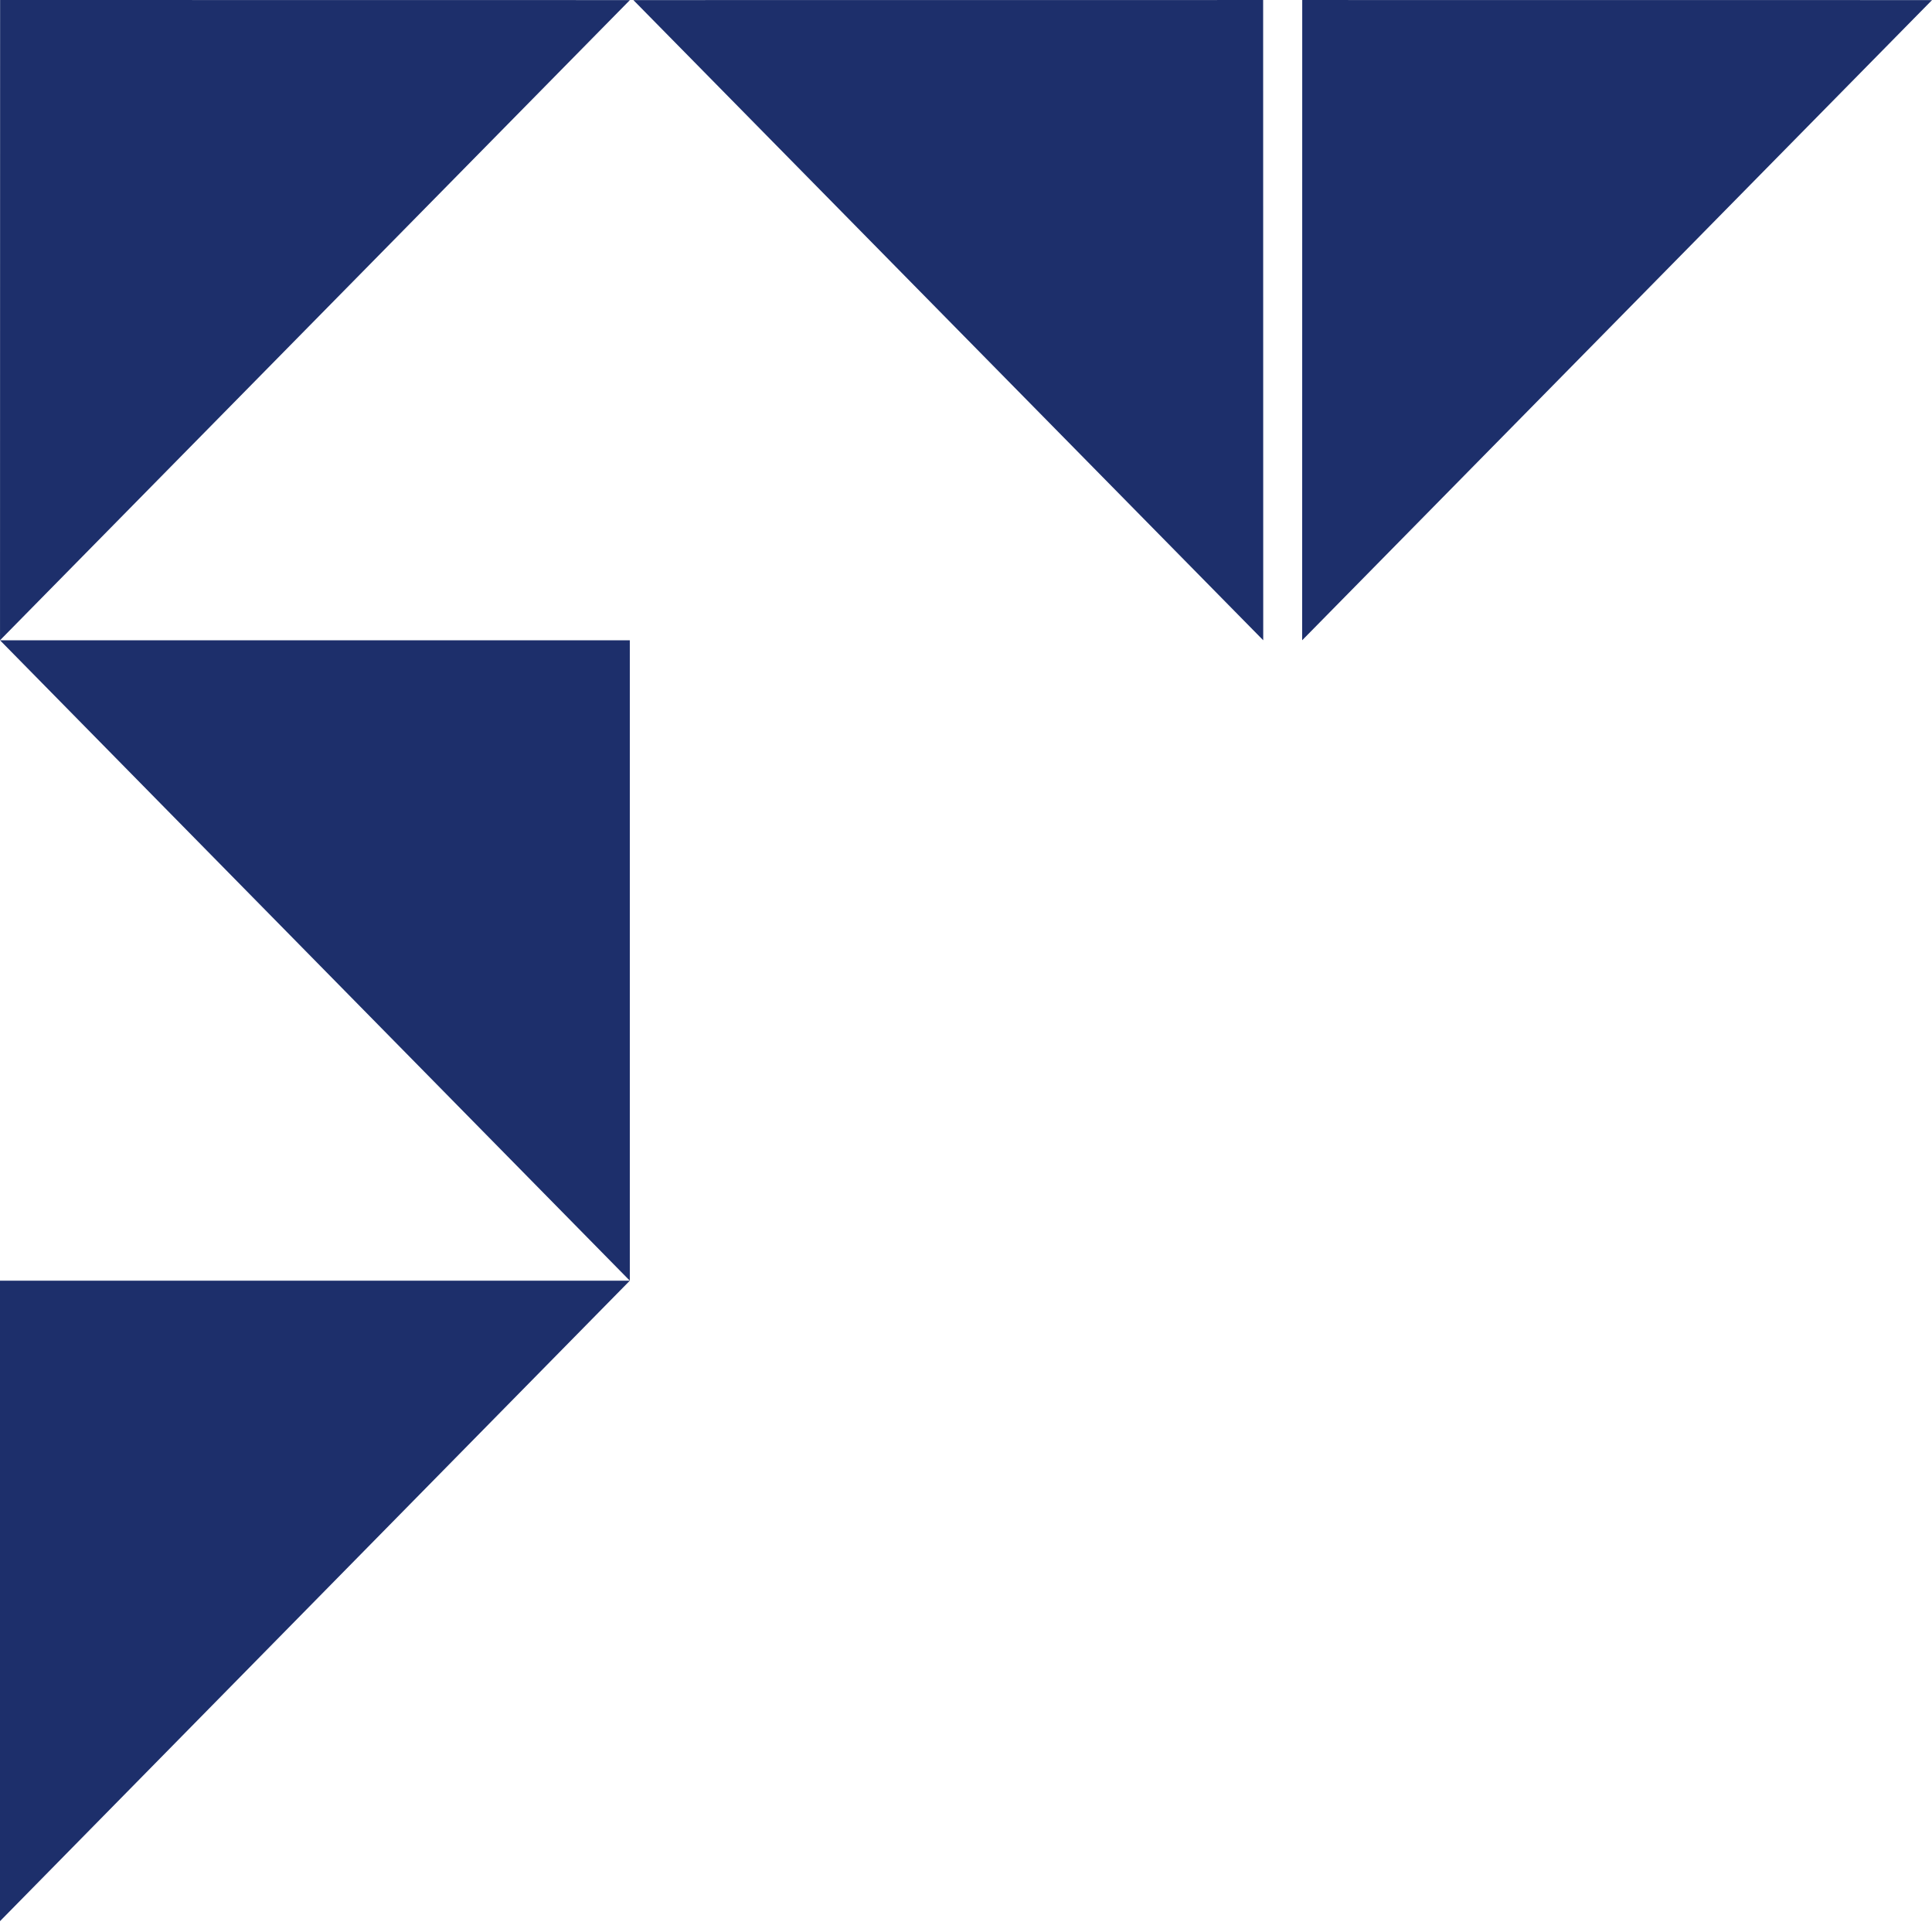 <svg xmlns="http://www.w3.org/2000/svg" width="90" height="90" viewBox="0 0 90 90" fill="none"><path fill-rule="evenodd" clip-rule="evenodd" d="M0.005 0L0.001 29.826L29.343 0.004L0.005 0Z" fill="#1D2F6B"></path><path fill-rule="evenodd" clip-rule="evenodd" d="M29.339 59.659L0 29.826H29.339V59.659Z" fill="#1D2F6B"></path><path fill-rule="evenodd" clip-rule="evenodd" d="M0 59.658V89.495L29.338 59.66L0 59.658Z" fill="#1D2F6B"></path><path fill-rule="evenodd" clip-rule="evenodd" d="M58.842 0.001L58.846 29.826L29.505 0.004L58.842 0.001Z" fill="#1D2F6B"></path><path fill-rule="evenodd" clip-rule="evenodd" d="M60.663 0.001L60.66 29.826L90.001 0.004L60.663 0.001Z" fill="#1D2F6B"></path></svg>